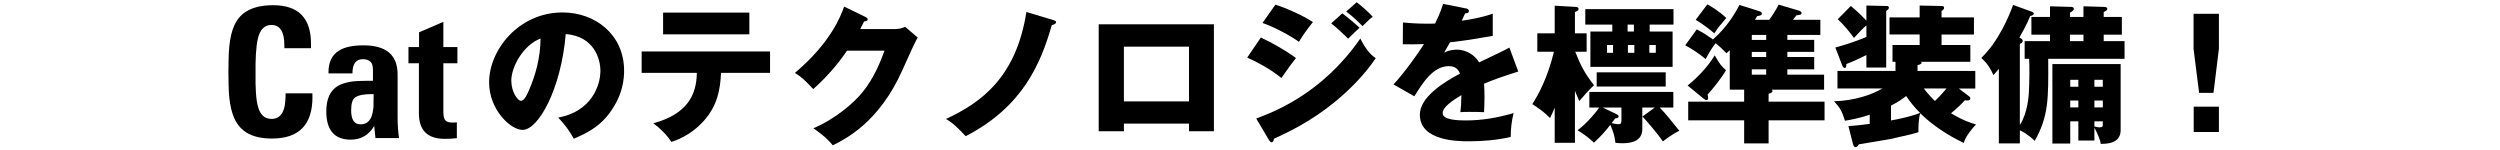 <?xml version="1.0" encoding="UTF-8"?>
<svg id="ol" xmlns="http://www.w3.org/2000/svg" viewBox="0 0 500 30">
  <defs>
    <style>
      .cls-1 {
        stroke-width: 0px;
      }
    </style>
  </defs>
  <path class="cls-1" d="m62.49,19.43c0,5.52-2.7,8.28-8.1,8.28-1.99,0-3.62-.36-4.9-1.08-1.13-.65-1.99-1.61-2.59-2.88-.5-1.08-.85-2.48-1.04-4.21-.07-.72-.12-1.54-.14-2.45-.02-.7-.04-1.57-.04-2.63s.01-2,.04-2.7c.02-.94.07-1.76.14-2.48.17-1.75.52-3.18,1.04-4.28.6-1.3,1.49-2.26,2.66-2.88,1.3-.72,2.99-1.08,5.08-1.08,5.04,0,7.56,2.57,7.56,7.7v.9h-5.33v-.58c0-2.71-.86-4.07-2.59-4.07-1.37,0-2.27.9-2.7,2.7-.19.79-.32,1.84-.4,3.13l-.07,1.91v4l.07,1.69c.07,1.18.2,2.12.4,2.84.43,1.68,1.34,2.52,2.74,2.52,1.18,0,1.98-.61,2.41-1.84.17-.46.28-1.01.32-1.66.05-.43.07-.97.07-1.62h5.36v.76Z"/>
  <path class="cls-1" d="m75.09,27.6l-.25-2.41c-1.08,1.82-2.64,2.74-4.68,2.74-3.26,0-4.9-1.88-4.9-5.65,0-2.5.78-4.2,2.34-5.11.67-.38,1.52-.66,2.56-.83.82-.12,1.86-.18,3.13-.18h1.3v-2.09c0-.48-.05-.86-.14-1.15-.26-.72-.9-1.08-1.91-1.08-1.37,0-2.05.95-2.05,2.84h-4.79v-.25c0-2.02.71-3.46,2.12-4.32,1.1-.7,2.74-1.04,4.9-1.04,4.54,0,6.8,1.94,6.8,5.83v8.57c0,1.51.1,2.89.29,4.14h-4.72Zm-.36-8.78h-.43c-1.56,0-2.65.23-3.28.68-.53.36-.79,1.21-.79,2.56,0,1.87.62,2.81,1.87,2.81,1.13,0,1.88-.59,2.27-1.76.14-.46.25-1,.32-1.62l.04-2.66Z"/>
  <path class="cls-1" d="m88.67,12.66v9.54c0,.74.07,1.27.22,1.58.24.48.7.72,1.37.72h.61c.22,0,.38-.01.5-.04v3.17c-.77.1-1.57.14-2.41.14-3.46,0-5.18-1.7-5.18-5.11v-10.01h-2.09v-3.24h2.12v-2.95l4.86-2.09v5.04h2.81v3.24h-2.81Z"/>
  <path class="cls-1" d="m111.65,23.52c6.51-1.2,8.43-6.24,8.43-9.36,0-2.43-1.29-6.9-6.93-7.35-.93,10.98-5.46,19.17-8.64,19.17-2.34,0-6.69-3.96-6.69-9.51,0-6.45,5.88-13.98,14.7-13.98,6.57,0,12.3,4.47,12.3,11.64,0,1.38-.12,5.22-3.54,9.27-1.83,2.13-3.96,3.24-6.51,4.35-.99-1.74-1.65-2.64-3.12-4.23Zm-9.39-7.41c0,2.31,1.29,4.05,1.92,4.05.72,0,1.29-1.35,1.62-2.13,1.29-2.97,2.28-6.42,2.31-10.32-3.48,1.29-5.85,5.7-5.85,8.4Z"/>
  <path class="cls-1" d="m128.33,14.58v-4.29h25.68v4.29h-9.81c-.12,3.27-.75,6.6-3.39,9.54-.9.99-2.94,3.12-6.54,4.26-.9-1.41-2.31-2.79-3.6-3.72,6.81-1.86,8.64-5.7,8.7-10.08h-11.04Zm21.54-12.06v4.35h-17.25V2.52h17.25Z"/>
  <path class="cls-1" d="m178.91,5.82c.99,0,1.53-.21,2.13-.45l2.49,2.13c-.54.9-2.37,5.01-3.06,6.54-4.62,10.38-11.28,13.71-13.92,15.03-.51-.66-1.35-1.65-3.87-3.42,4.56-1.92,8.19-5.22,9.75-7.11,2.43-2.94,3.81-6.57,4.47-8.4h-7.5c-1.92,2.85-4.2,5.4-6.75,7.68-1.62-1.71-2.22-2.34-3.66-3.24,7.29-6.18,9.18-11.46,9.84-13.26l4.32,2.1c.12.06.39.21.39.45,0,.3-.42.39-.72.42-.48.93-.57,1.17-.78,1.53h6.87Z"/>
  <path class="cls-1" d="m210.68,4.02c.09.03.54.15.54.39,0,.39-.6.54-.87.63-2.13,7.44-5.67,16.26-17.22,22.2-2.19-2.4-3.21-3.03-3.93-3.45,7.05-3.27,14.04-8.34,16.08-21.39l5.4,1.62Z"/>
  <path class="cls-1" d="m224.78,24.72v1.53h-5.04V4.86h23.04v21.39h-4.98v-1.53h-13.02Zm13.02-4.44v-10.95h-13.02v10.95h13.02Z"/>
  <path class="cls-1" d="m252.17,7.5c2.28,1.05,5.13,2.7,7.02,4.11-.87,1.08-1.2,1.56-2.91,3.99-2.52-2.04-5.25-3.36-6.84-4.08l2.73-4.02Zm-.93,16.2c3.6-1.35,13.2-4.98,20.82-15.99,1.41,2.79,2.52,3.54,3.09,3.93-2.25,3.3-5.04,6.15-8.13,8.7-4.8,3.96-9.6,6.21-12.24,7.41-.06.33-.15.72-.48.72-.18,0-.36-.24-.48-.42l-2.58-4.35Zm3.84-22.77c2.34.75,5.37,2.1,7.5,3.48-.99,1.26-1.98,2.55-2.79,3.96-1.71-1.26-5.1-3.03-7.29-3.78l2.58-3.66Zm13.38,1.74c.93.69,2.73,2.19,3.45,2.88-.33.27-1.53,1.47-2.28,2.19-1.08-1.08-2.19-2.13-3.39-3.06l2.22-2.01Zm2.88-2.22c.9.66,2.61,2.19,3.21,2.91-.51.36-.66.51-2.04,1.86-1.83-1.86-2.73-2.49-3.27-2.91l2.1-1.86Z"/>
  <path class="cls-1" d="m293.18,1.68c.18.03.6.12.6.54s-.54.45-.75.45l-.69,1.47c.87-.12,3.72-.51,6.21-1.41v4.44c-4.47.78-5.01.87-8.55,1.29-.36.63-.42.75-1.17,2.07,1.08-.6,2.37-.6,2.61-.6,1.53,0,3.45.9,4.38,2.55,4.44-2.13,4.95-2.34,6.06-2.97l1.77,4.8c-3.33,1.05-5.07,1.68-6.84,2.43.06.87.09,1.8.09,2.7,0,1.35-.06,2.19-.09,3-.96-.06-2.04-.06-3-.06s-1.14,0-1.74.06c.12-.96.18-1.56.21-3.42-1.86,1.14-3.75,2.4-3.75,3.63,0,1.35,3.06,1.44,4.59,1.44,3.3,0,6.42-.54,9.6-1.47-.39,1.5-.6,3.33-.57,4.77-2.73.63-5.55.87-8.37.87-2.01,0-9.81,0-9.81-5.31,0-3.54,4.77-6.51,8.03-8.22-.48-1.32-1.53-1.5-2.25-1.5-3.12,0-5.22,3.36-6.88,6.03l-4.17-2.37c1.98-2.1,4.98-6.24,6.09-8.07-1.62.06-2.94.06-4.23.03l.03-4.35c.93.09,2.67.24,4.72.24.87,0,1.23,0,1.71-.03,1.11-2.31,1.35-3.12,1.59-3.93l4.56.9Z"/>
  <path class="cls-1" d="m314.99,28.56h-4.05v-7.02c-.42,1.02-.63,1.44-.93,2.07-1.14-1.17-1.89-1.68-3.54-2.79,1.26-2.01,3-5.13,4.32-10.47h-3.33v-3.69h3.48V1.14l4.14.24c.21,0,.63.03.63.42,0,.3-.27.42-.72.6v4.26h2.34v3.69h-2.28c1.08,2.79,1.95,4.38,3.75,6.69-.96.84-2.52,2.67-2.94,3.18-.48-1.11-.66-1.5-.87-2.07v10.41Zm2.88-7.05v-3.12h16.8v3.12h-2.73c1.17,1.2,2.34,2.64,3.93,4.65-1.23.54-2.97,1.86-3.3,2.13-.75-1.2-3.48-4.41-4.08-4.98l2.46-1.8h-2.49v4.29c0,2.16-1.71,2.85-3.96,2.85-.51,0-.87-.03-1.41-.09-.15-1.29-.42-2.19-1.02-3.6-1.14,1.44-1.65,2.04-3.27,3.57-1.2-1.08-1.71-1.5-3.3-2.49,1.86-1.29,4.02-3.99,4.35-4.53h-1.98Zm12.06-15.21h4.59v7.08h-16.44v-7.08h4.38v-1.38h-5.4V1.83h17.64v3.09h-4.77v1.38Zm3.21,11.01h-13.8v-2.85h13.8v2.85Zm-9.84,5.52c.18.09.42.21.42.45,0,.33-.39.39-.69.39-.24.36-.51.75-.72.96.78.18,1.23.21,1.38.21.57,0,.6-.33.6-.9v-2.43h-3.75l2.76,1.32Zm-.69-12.27v-1.56h-1.2v1.56h1.2Zm4.17-5.64h-1.26v1.38h1.26v-1.38Zm-1.2,4.08v1.56h1.29v-1.56h-1.29Zm4.29,0v1.56h1.29v-1.56h-1.29Z"/>
  <path class="cls-1" d="m362.84,7.98v2.4h-5.37v1.02h5.37v2.46h-5.37v1.08h7.35v3h-10.44c.09.09.12.18.12.27,0,.27-.27.39-.78.54v1.59h11.19v3.72h-11.19v4.62h-4.89v-4.62h-11.19v-3.72h11.19v-2.4h-2.88v-7.89c-.15.15-.24.24-.66.6-.81-.84-1.41-1.41-2.16-2.01-.66.84-.99,1.35-2.01,3.18-1.02-.93-2.97-2.19-4.08-2.76l2.31-3.18c1.44.75,1.83,1.02,3.24,2.01,2.97-2.61,4.56-5.49,5.31-6.9l3.9,1.23c.18.06.57.18.57.48,0,.36-.42.48-.93.51-.18.3-.36.6-.45.75h2.85c.36-.45,1.35-1.92,1.89-3.03l4.05,1.2c.3.09.54.24.54.45,0,.39-.45.42-1.02.48-.15.21-.48.63-.72.9h5.49v3.03h-6.6v.99h5.37Zm-25.32,9.12c1.89-1.5,3.96-3.63,5.43-6.03.99,1.74,1.35,2.19,2.25,2.97-.75,1.38-2.82,3.96-3.69,4.89.09.27.12.45.12.63,0,.09,0,.45-.33.45-.24,0-.39-.15-.6-.3l-3.18-2.61Zm3.96-16.23c.48.27,2.34,1.32,3.78,2.73-1.47,1.71-1.59,1.86-2.4,3.06-.39-.33-2.07-1.74-3.72-2.7l2.34-3.09Zm11.76,7.11v-.99h-2.88v.99h2.88Zm-2.88,2.4v1.02h2.88v-1.02h-2.88Zm0,3.48v1.08h2.88v-1.08h-2.88Z"/>
  <path class="cls-1" d="m393.77,19.23c.18.12.3.27.3.48,0,.24-.27.39-.6.39-.12,0-.33,0-.48-.06-.87.96-1.8,1.8-2.79,2.61,2.43,1.47,4.02,1.95,5.01,2.25-.54.51-2.1,2.31-2.46,3.69-3.03-1.44-6.3-3.54-8.7-5.94-.33.96-.39,2.73-.36,3.78-.93.3-1.32.42-5.61,1.38-.87.18-5.31.87-6.3,1.05-.24.51-.57.57-.69.57-.3,0-.42-.39-.48-.57l-.93-3.63c1.41-.09,2.82-.27,4.26-.45v-1.83c-2.19.72-3.72.99-4.95,1.2-.6-1.95-1.05-2.7-2.19-3.9,4.11-.09,7.68-1.35,9.66-2.55h-8.97v-3.51h11.61v-1.83h-.6v-3.36h5.43v-2.1h-6.03v-3.42h6.03V1.11l4.44.09c.21,0,.45.06.45.33,0,.36-.3.54-.51.66v1.29h6.48v3.42h-6.48v2.1h5.76v3.36h-9.87c.09.09.12.12.12.18,0,.33-.63.45-.81.48v1.17h11.55v3.51h-3.3l2.01,1.53Zm-26.7-9.72c2.82-.78,5.1-1.65,6.21-2.13v-2.31c-.63.54-1.44,1.35-2.49,2.52-.81-1.14-2.01-2.61-3.24-3.75l2.61-2.64c1.14.9,2.67,2.43,3.12,2.94V1.11l4.11.09c.15,0,.39.09.39.3,0,.3-.18.42-.54.69v11.31h-3.96v-2.49c-1.74.84-2.46,1.2-4.02,1.8.03.39-.03.78-.3.78-.24,0-.39-.18-.54-.57l-1.35-3.51Zm11.13,14.58c1.35-.24,3.66-.69,5.82-1.5-1.2-1.2-2.07-2.31-2.79-3.39-.69.54-1.53,1.17-3.03,1.92v2.97Zm6.57-6.39c.69.9,1.41,1.74,2.22,2.49,1.08-1.02,2.07-2.19,2.31-2.49h-4.53Z"/>
  <path class="cls-1" d="m404.93,11.76v-3.54h5.07v-1.29h-3.72v-3.54h3.72V1.26l4.2.12c.24,0,.57.06.57.39,0,.27-.3.51-.78.78v.84h2.7V1.26l4.05.12c.3,0,.72.06.72.36,0,.33-.36.51-.72.66v.99h3.63v3.54h-3.63v1.29h4.17v3.54h-15.27c.06,8.01.09,11.49-2.7,16.41-1.2-1.2-2.55-1.95-2.97-2.1v2.61h-4.2v-14.91c-.54.63-.81.93-1.08,1.26-.6-1.38-1.2-2.31-2.43-3.45,3.48-3.3,5.64-8.58,6.36-10.59l3.75,1.35c.21.09.39.21.39.39,0,.3-.48.42-.72.48-.63,1.62-1.83,3.72-2.16,4.29.51.24.66.45.66.66,0,.3-.18.48-.57.6v16.23c1.56-2.34,1.77-5.91,1.8-6.42.12-2.1.15-5.4.06-6.81h-.9Zm9.12,12.51v4.44h-3.57v-15.9h13.65v13.23c0,2.76-2.97,2.73-3.99,2.73-.06-.81-.81-2.43-1.26-3.24v2.58h-3.21v-3.84h-1.62Zm-.06-17.34v1.29h2.7v-1.29h-2.7Zm1.68,10.41v-1.38h-1.62v1.38h1.62Zm0,4.14v-1.38h-1.62v1.38h1.62Zm4.89-4.14v-1.38h-1.68v1.38h1.68Zm0,4.14v-1.38h-1.68v1.38h1.68Zm-1.68,2.79v1.02c.57.15.75.18,1.02.18.66,0,.66-.24.66-.66v-.54h-1.68Z"/>
  <path class="cls-1" d="m443.78,2.76v6.99l-1.08,8.82h-2.88l-1.11-8.82V2.76h5.07Zm-5.04,18.57h5.04v5.07h-5.04v-5.07Z"/>
</svg>